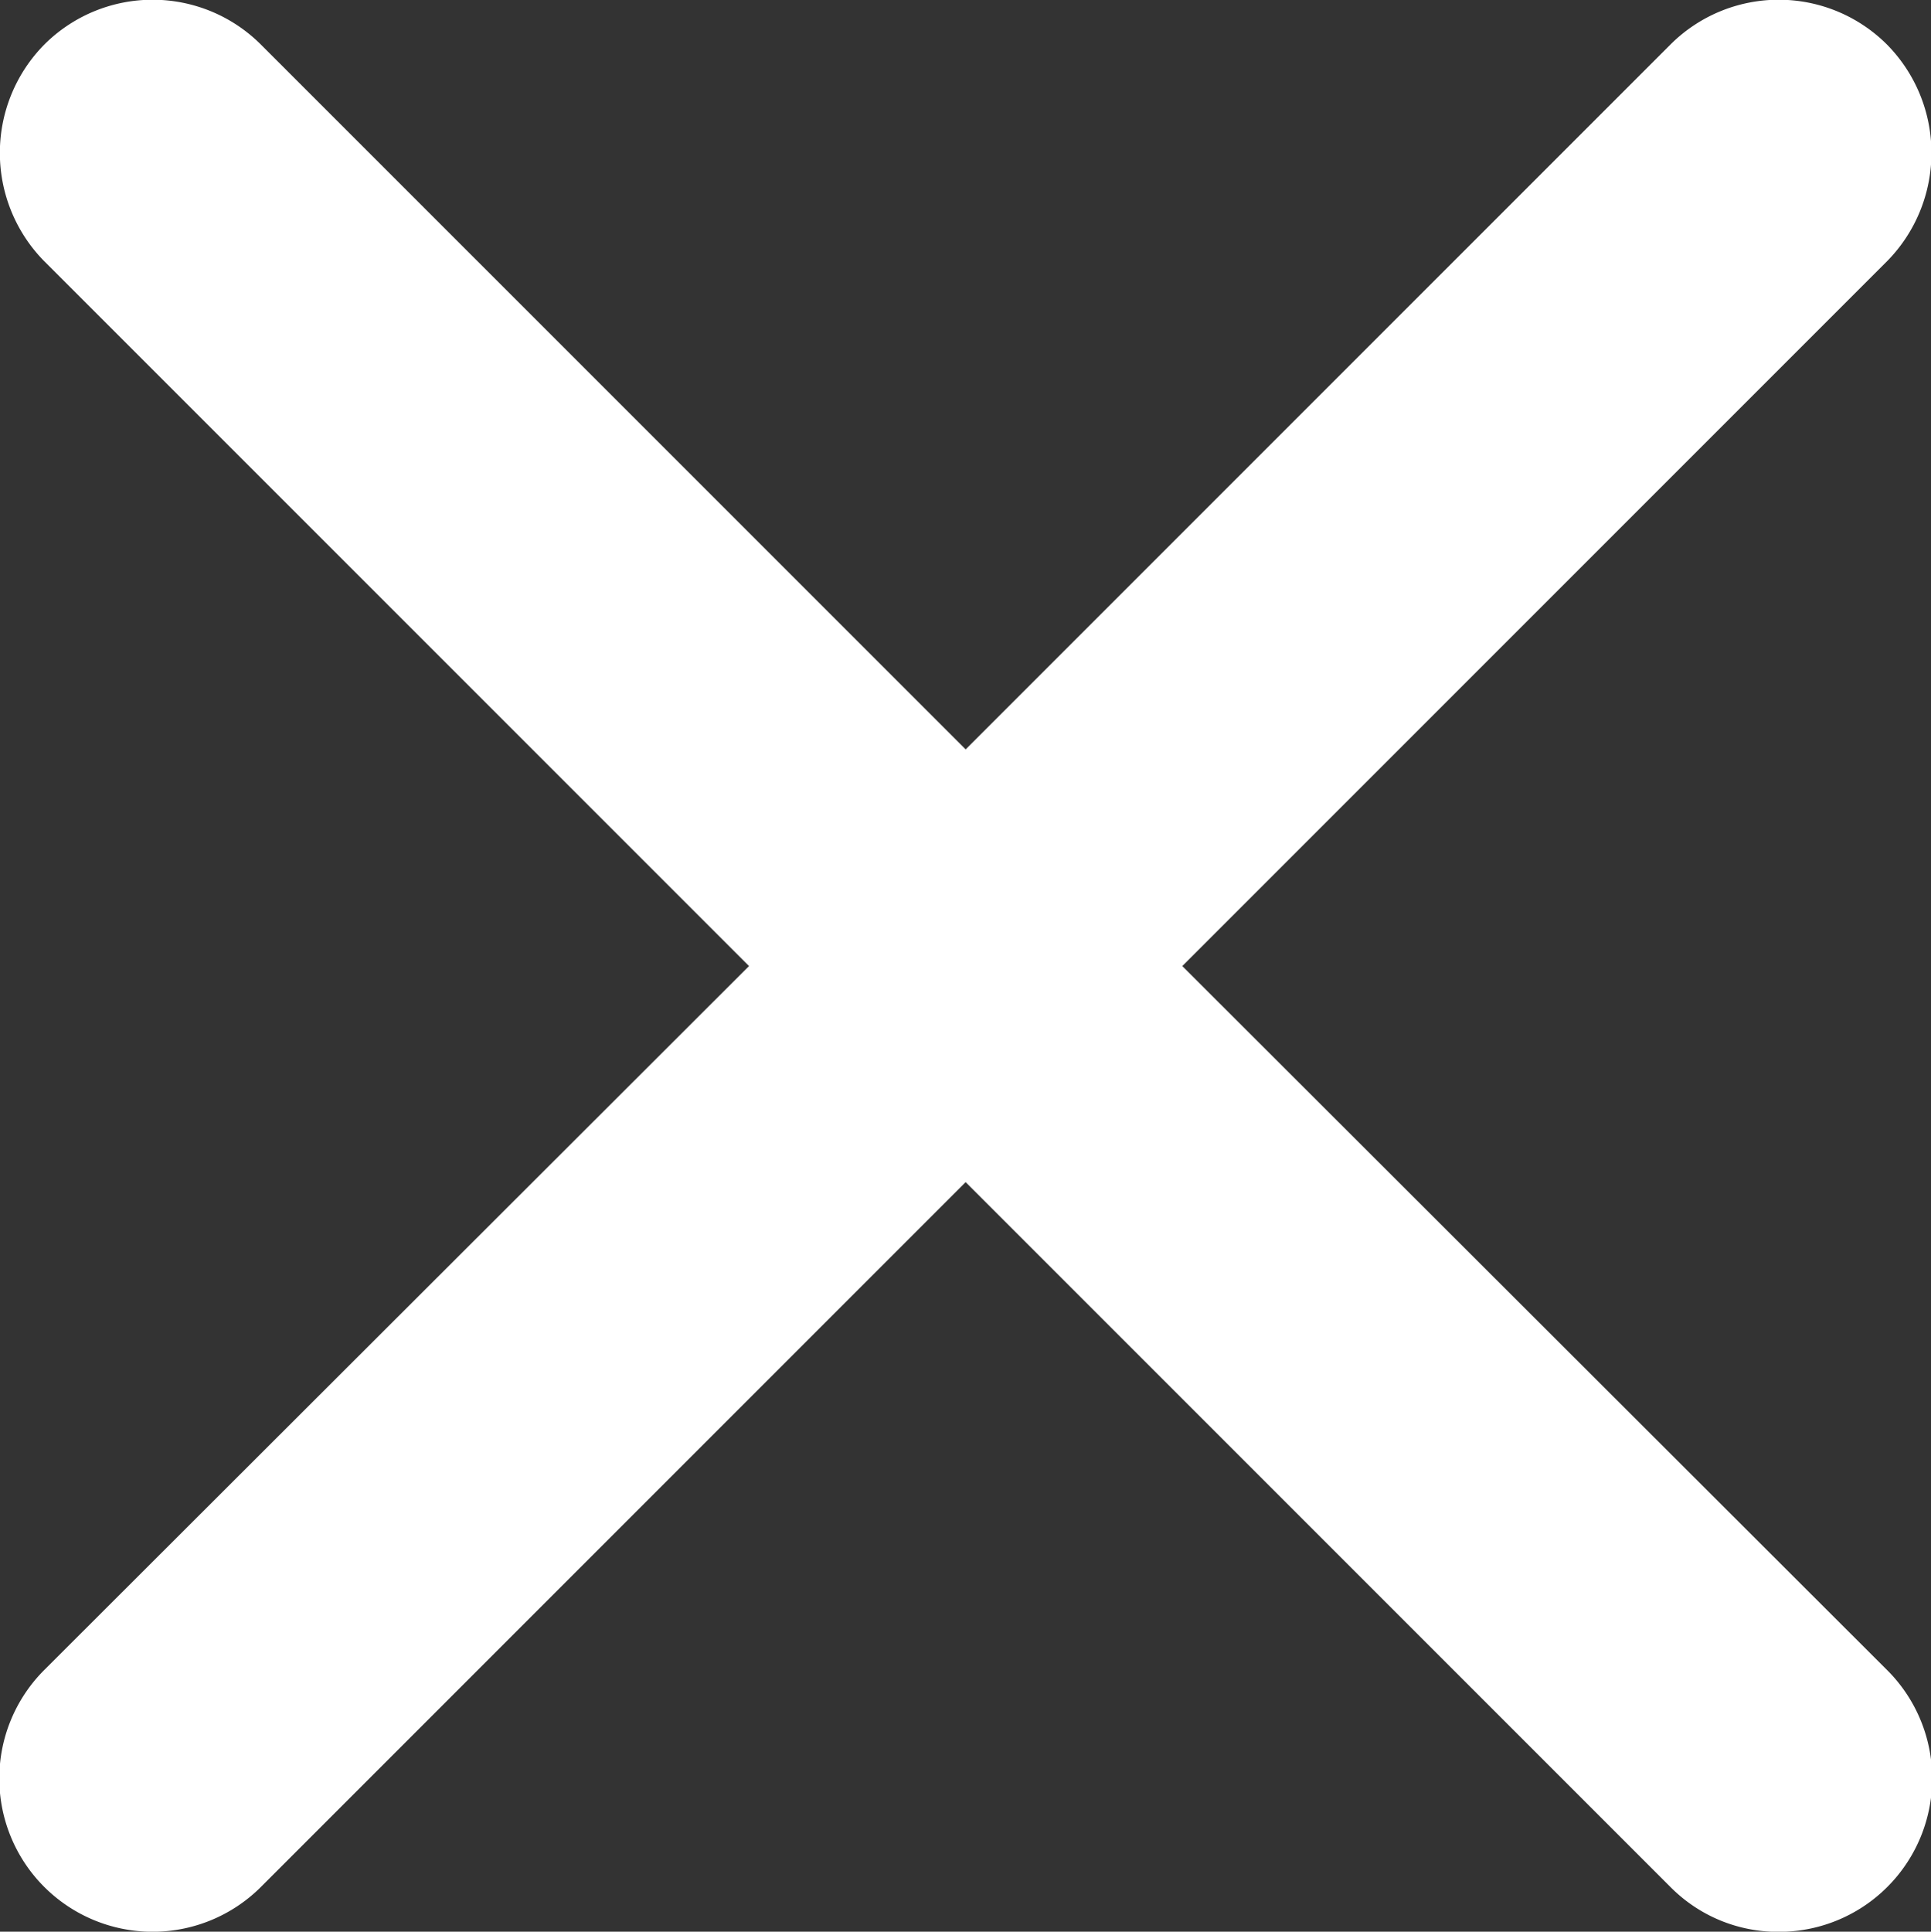 <svg xmlns="http://www.w3.org/2000/svg" width="12.604" height="12.607" viewBox="0 0 12.604 12.607">
  <rect x="0" y="0" width="12.604" height="12.607" fill="#333333" stroke="none"/>
  <path id="합치기_2" data-name="합치기 2" d="M8375.1,19773.01l-4.6-4.6-4.6,4.6a1,1,0,0,1-1.414-1.416l4.6-4.594-4.6-4.6a1.007,1.007,0,0,1,0-1.414,1,1,0,0,1,1.414,0l4.6,4.6,4.6-4.6a1,1,0,0,1,1.414,0,1.007,1.007,0,0,1,0,1.414l-4.6,4.6,4.6,4.594a1,1,0,0,1-.709,1.709A.987.987,0,0,1,8375.1,19773.01Z" transform="translate(-8364.197 -19760.695)" fill="#fff"/>
</svg>

